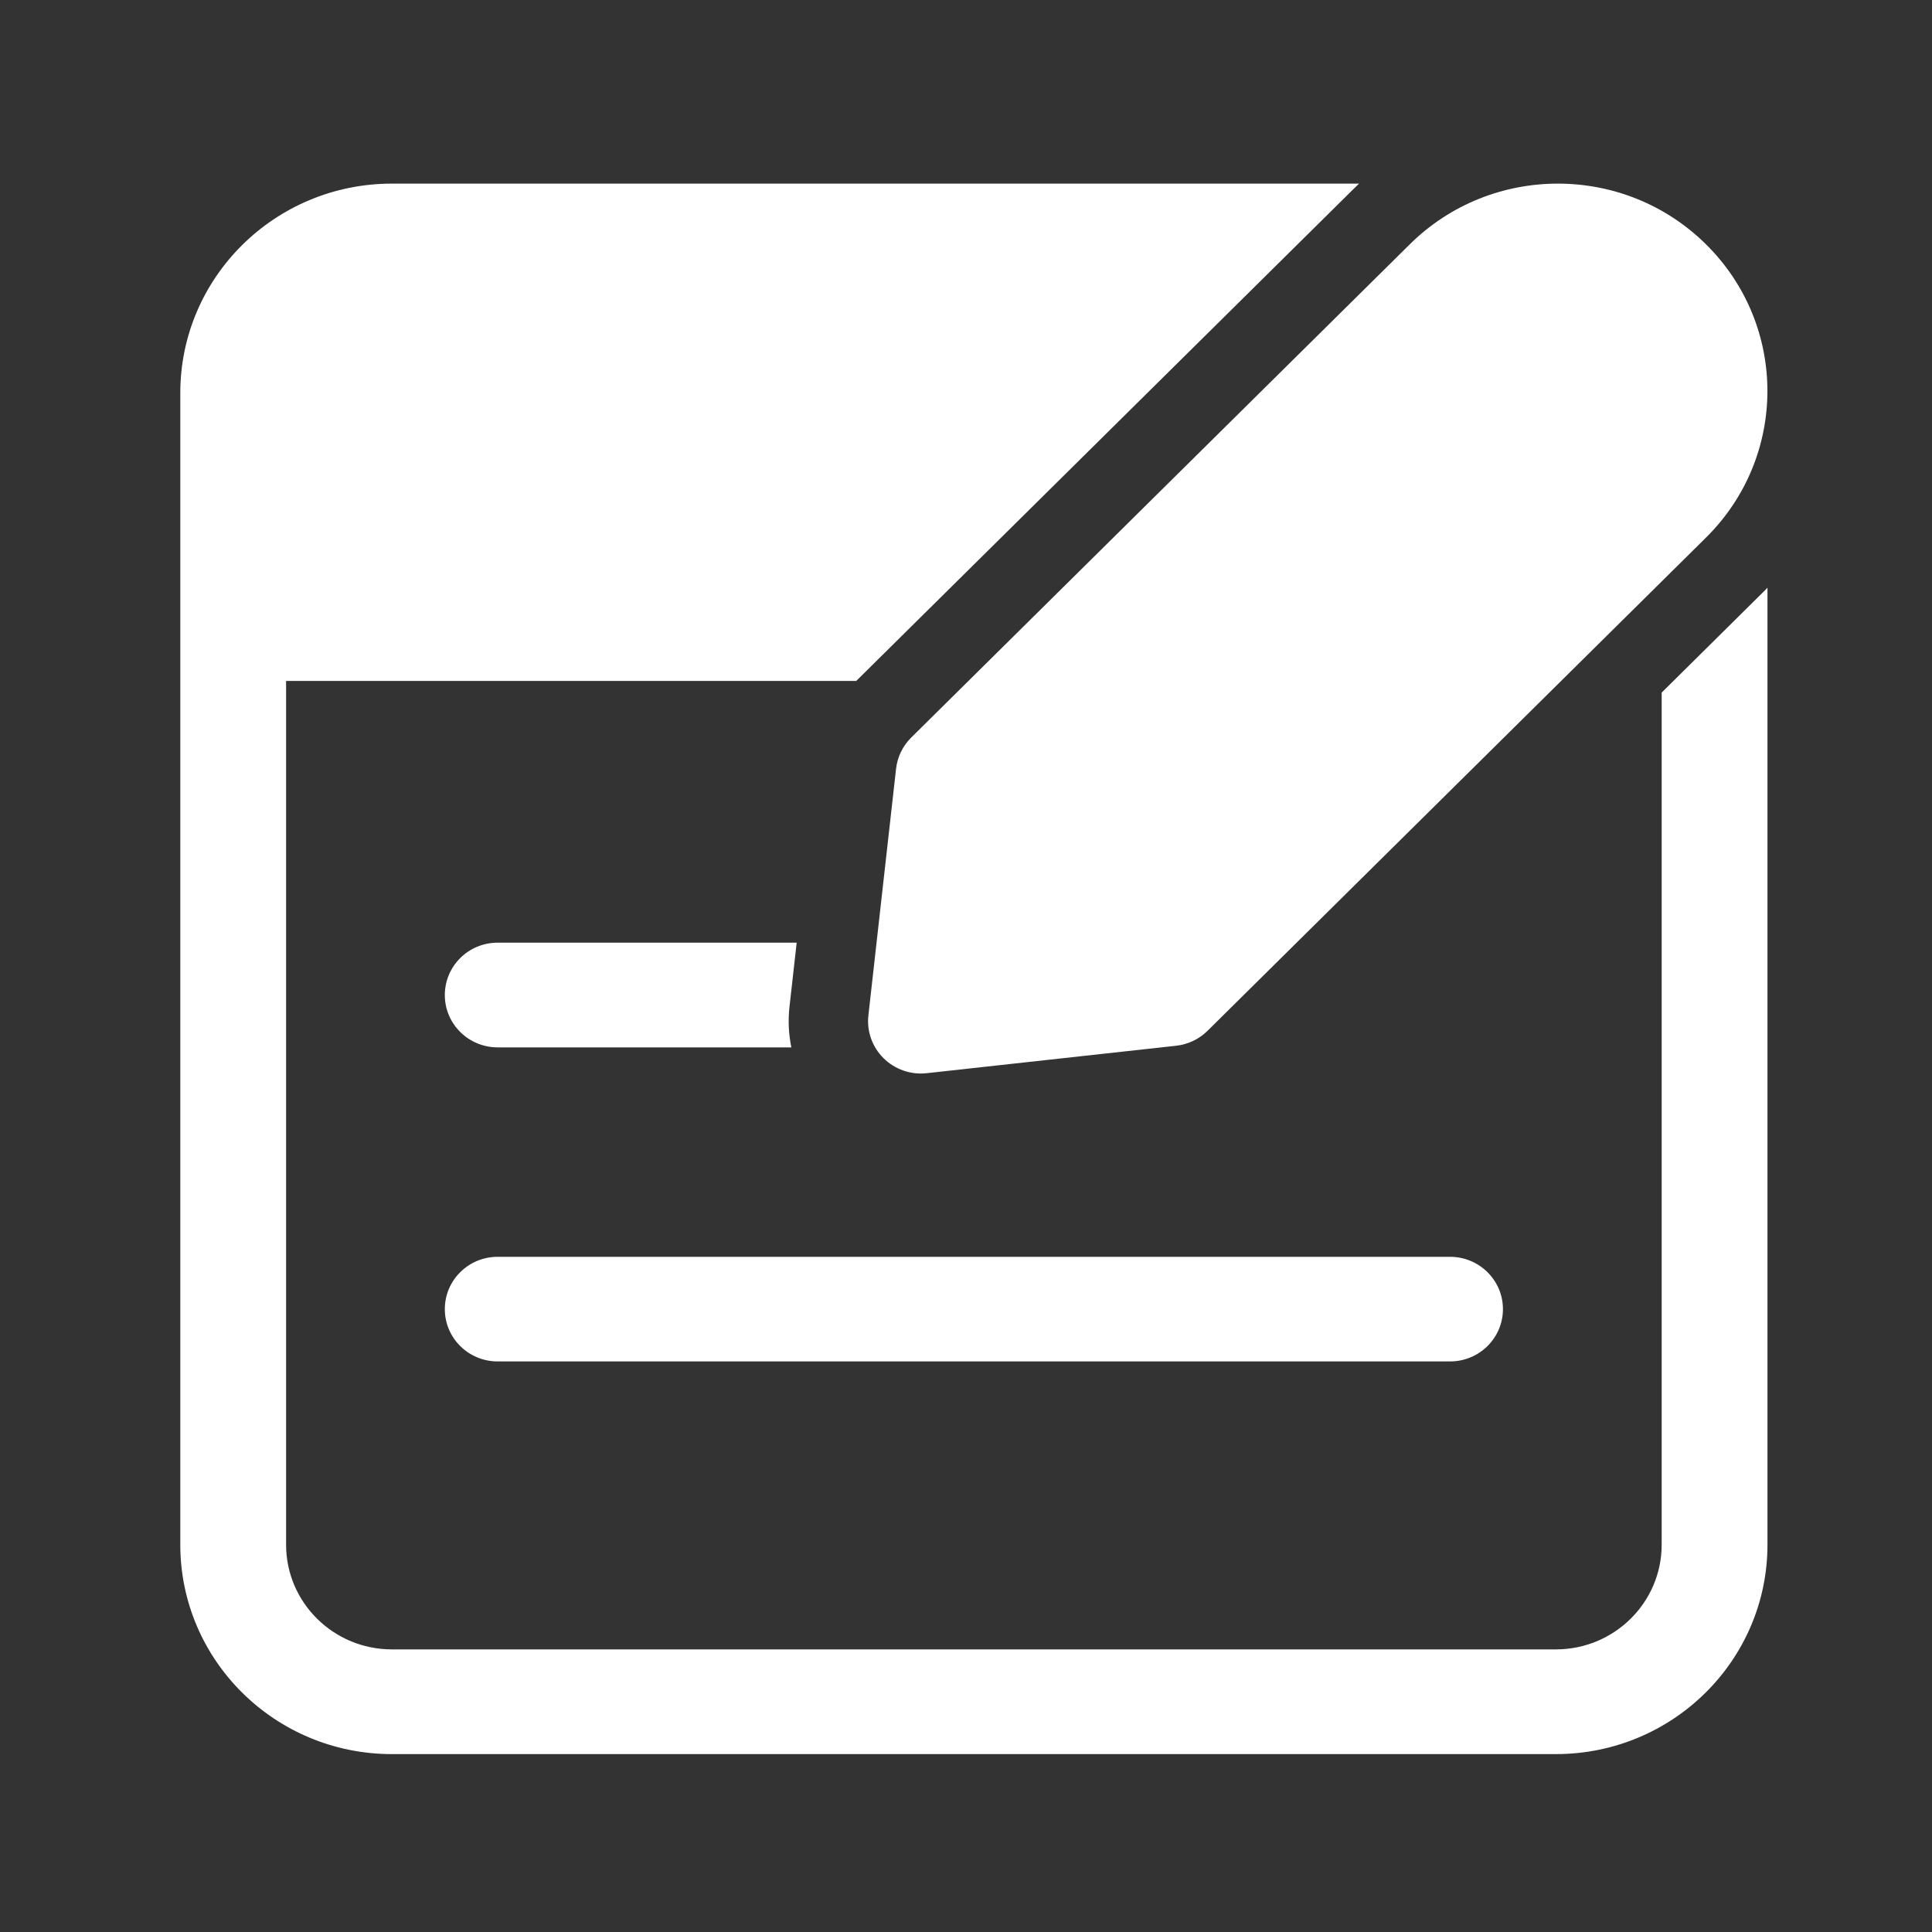 <svg width="25" height="25" viewBox="0 0 25 25" fill="none" xmlns="http://www.w3.org/2000/svg">
<rect x="0" y="0" width="25" height="25" fill="#333333" stroke="none"/>
<path d="M11.08 8.811L17.516 2.444C17.539 2.421 17.562 2.398 17.586 2.376H5.071C3.559 2.376 2.333 3.589 2.333 5.086V19.988C2.333 21.484 3.559 22.698 5.071 22.698H20.133C21.645 22.698 22.871 21.484 22.871 19.988V7.605C22.849 7.629 22.826 7.652 22.802 7.675L21.502 8.962V19.988C21.502 20.736 20.889 21.343 20.133 21.343H5.071C4.315 21.343 3.702 20.736 3.702 19.988V8.811L11.08 8.811Z" fill="white"/>
<path d="M10.24 13.553H6.44C6.062 13.553 5.756 13.25 5.756 12.876C5.756 12.501 6.062 12.198 6.44 12.198H10.309L10.216 13.027C10.196 13.205 10.205 13.382 10.24 13.553Z" fill="white"/>
<path d="M5.756 16.94C5.756 16.566 6.062 16.263 6.44 16.263H18.763C19.141 16.263 19.448 16.566 19.448 16.94C19.448 17.314 19.141 17.617 18.763 17.617H6.44C6.062 17.617 5.756 17.314 5.756 16.94Z" fill="white"/>
<path d="M18.242 3.162C19.3 2.114 21.017 2.114 22.076 3.162C23.135 4.21 23.135 5.908 22.076 6.956L15.626 13.338C15.516 13.447 15.373 13.515 15.218 13.532L11.992 13.887C11.786 13.91 11.58 13.839 11.433 13.693C11.286 13.547 11.214 13.344 11.237 13.139L11.595 9.948C11.612 9.795 11.682 9.652 11.791 9.544L18.242 3.162Z" fill="white"/>
</svg>
